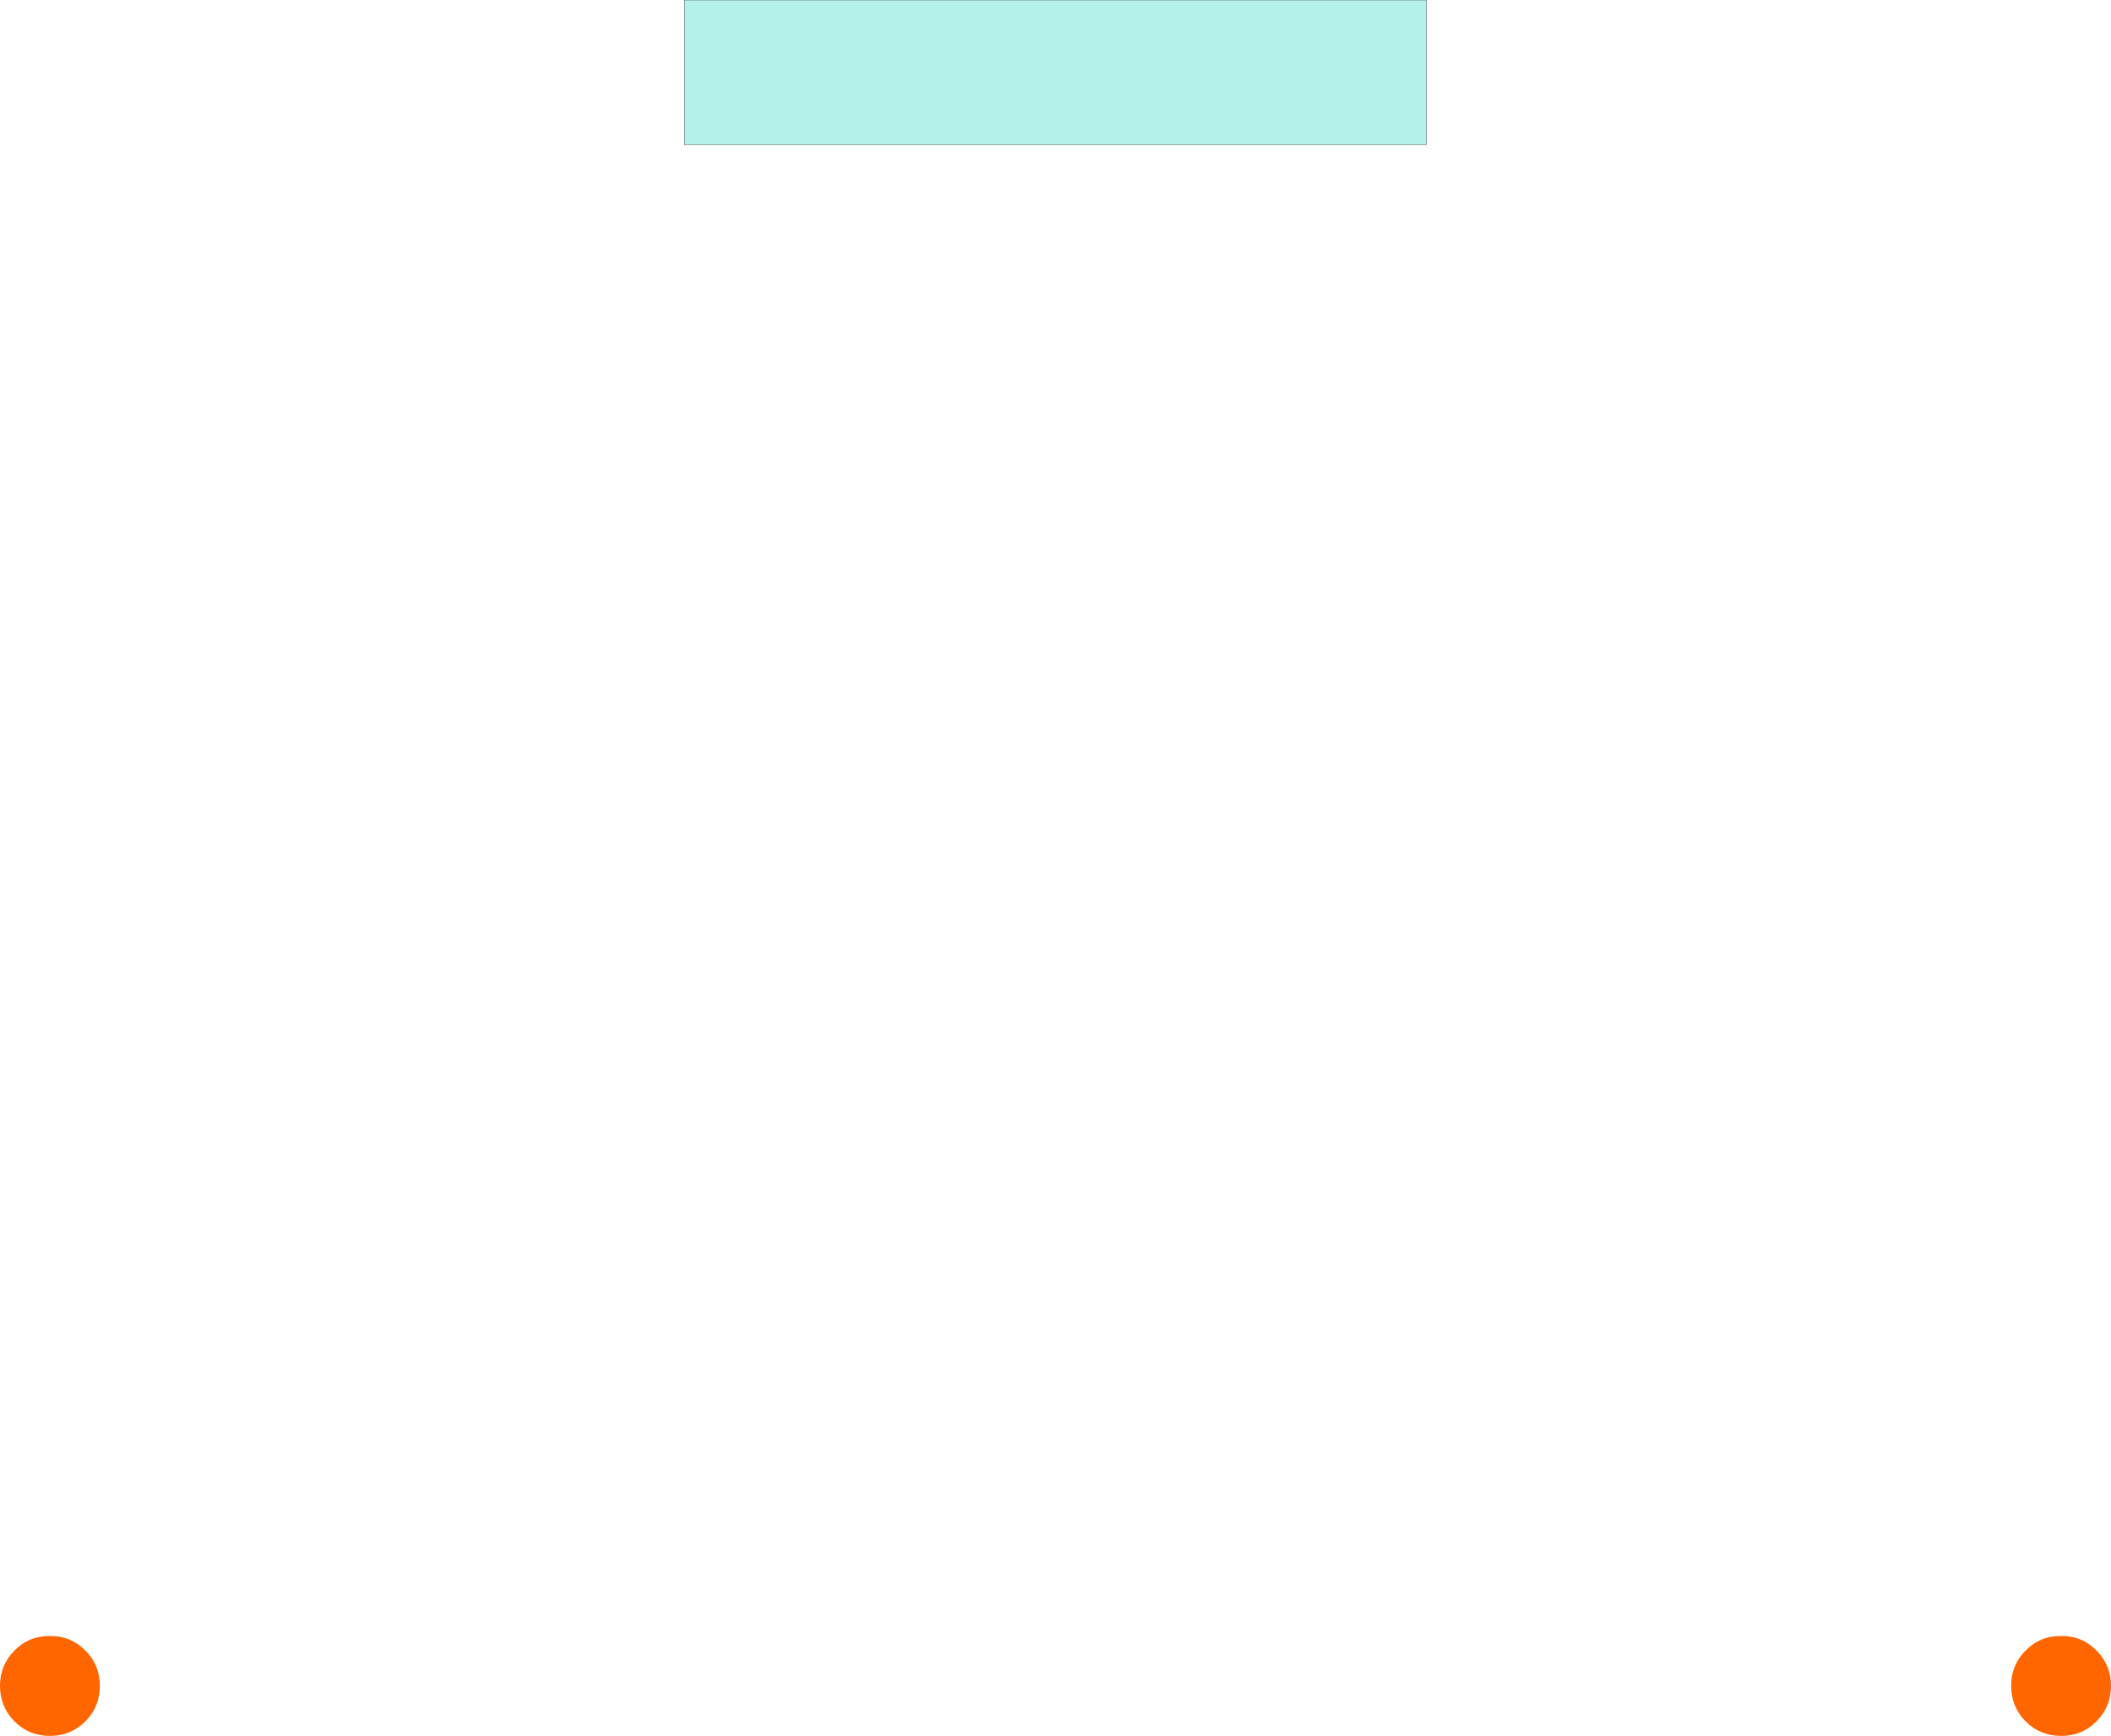 <?xml version="1.0" encoding="UTF-8" standalone="no"?>
<svg xmlns:xlink="http://www.w3.org/1999/xlink" height="287.7px" width="349.85px" xmlns="http://www.w3.org/2000/svg">
  <g transform="matrix(1.0, 0.0, 0.0, 1.0, 174.9, 143.85)">
    <path d="M172.55 141.45 Q170.15 143.85 166.7 143.85 163.2 143.85 160.8 141.45 158.4 139.0 158.4 135.55 158.4 132.1 160.8 129.7 163.2 127.25 166.7 127.3 170.15 127.25 172.55 129.7 174.95 132.1 174.95 135.55 174.95 139.0 172.55 141.45 M-160.75 141.45 Q-163.2 143.85 -166.6 143.85 -170.1 143.85 -172.5 141.45 -174.9 139.0 -174.9 135.55 -174.9 132.1 -172.5 129.7 -170.1 127.25 -166.6 127.3 -163.2 127.25 -160.75 129.7 -158.35 132.1 -158.35 135.55 -158.35 139.0 -160.75 141.45" fill="#ff6600" fill-rule="evenodd" stroke="none"/>
    <path d="M61.5 -119.85 L-61.5 -119.85 -61.5 -143.85 61.5 -143.85 61.5 -119.85" fill="#b4f1ea" fill-rule="evenodd" stroke="none"/>
    <path d="M61.5 -119.85 L-61.5 -119.85 -61.5 -143.85 61.5 -143.85 61.5 -119.85 Z" fill="none" stroke="#000000" stroke-linecap="round" stroke-linejoin="round" stroke-width="0.05"/>
  </g>
</svg>
